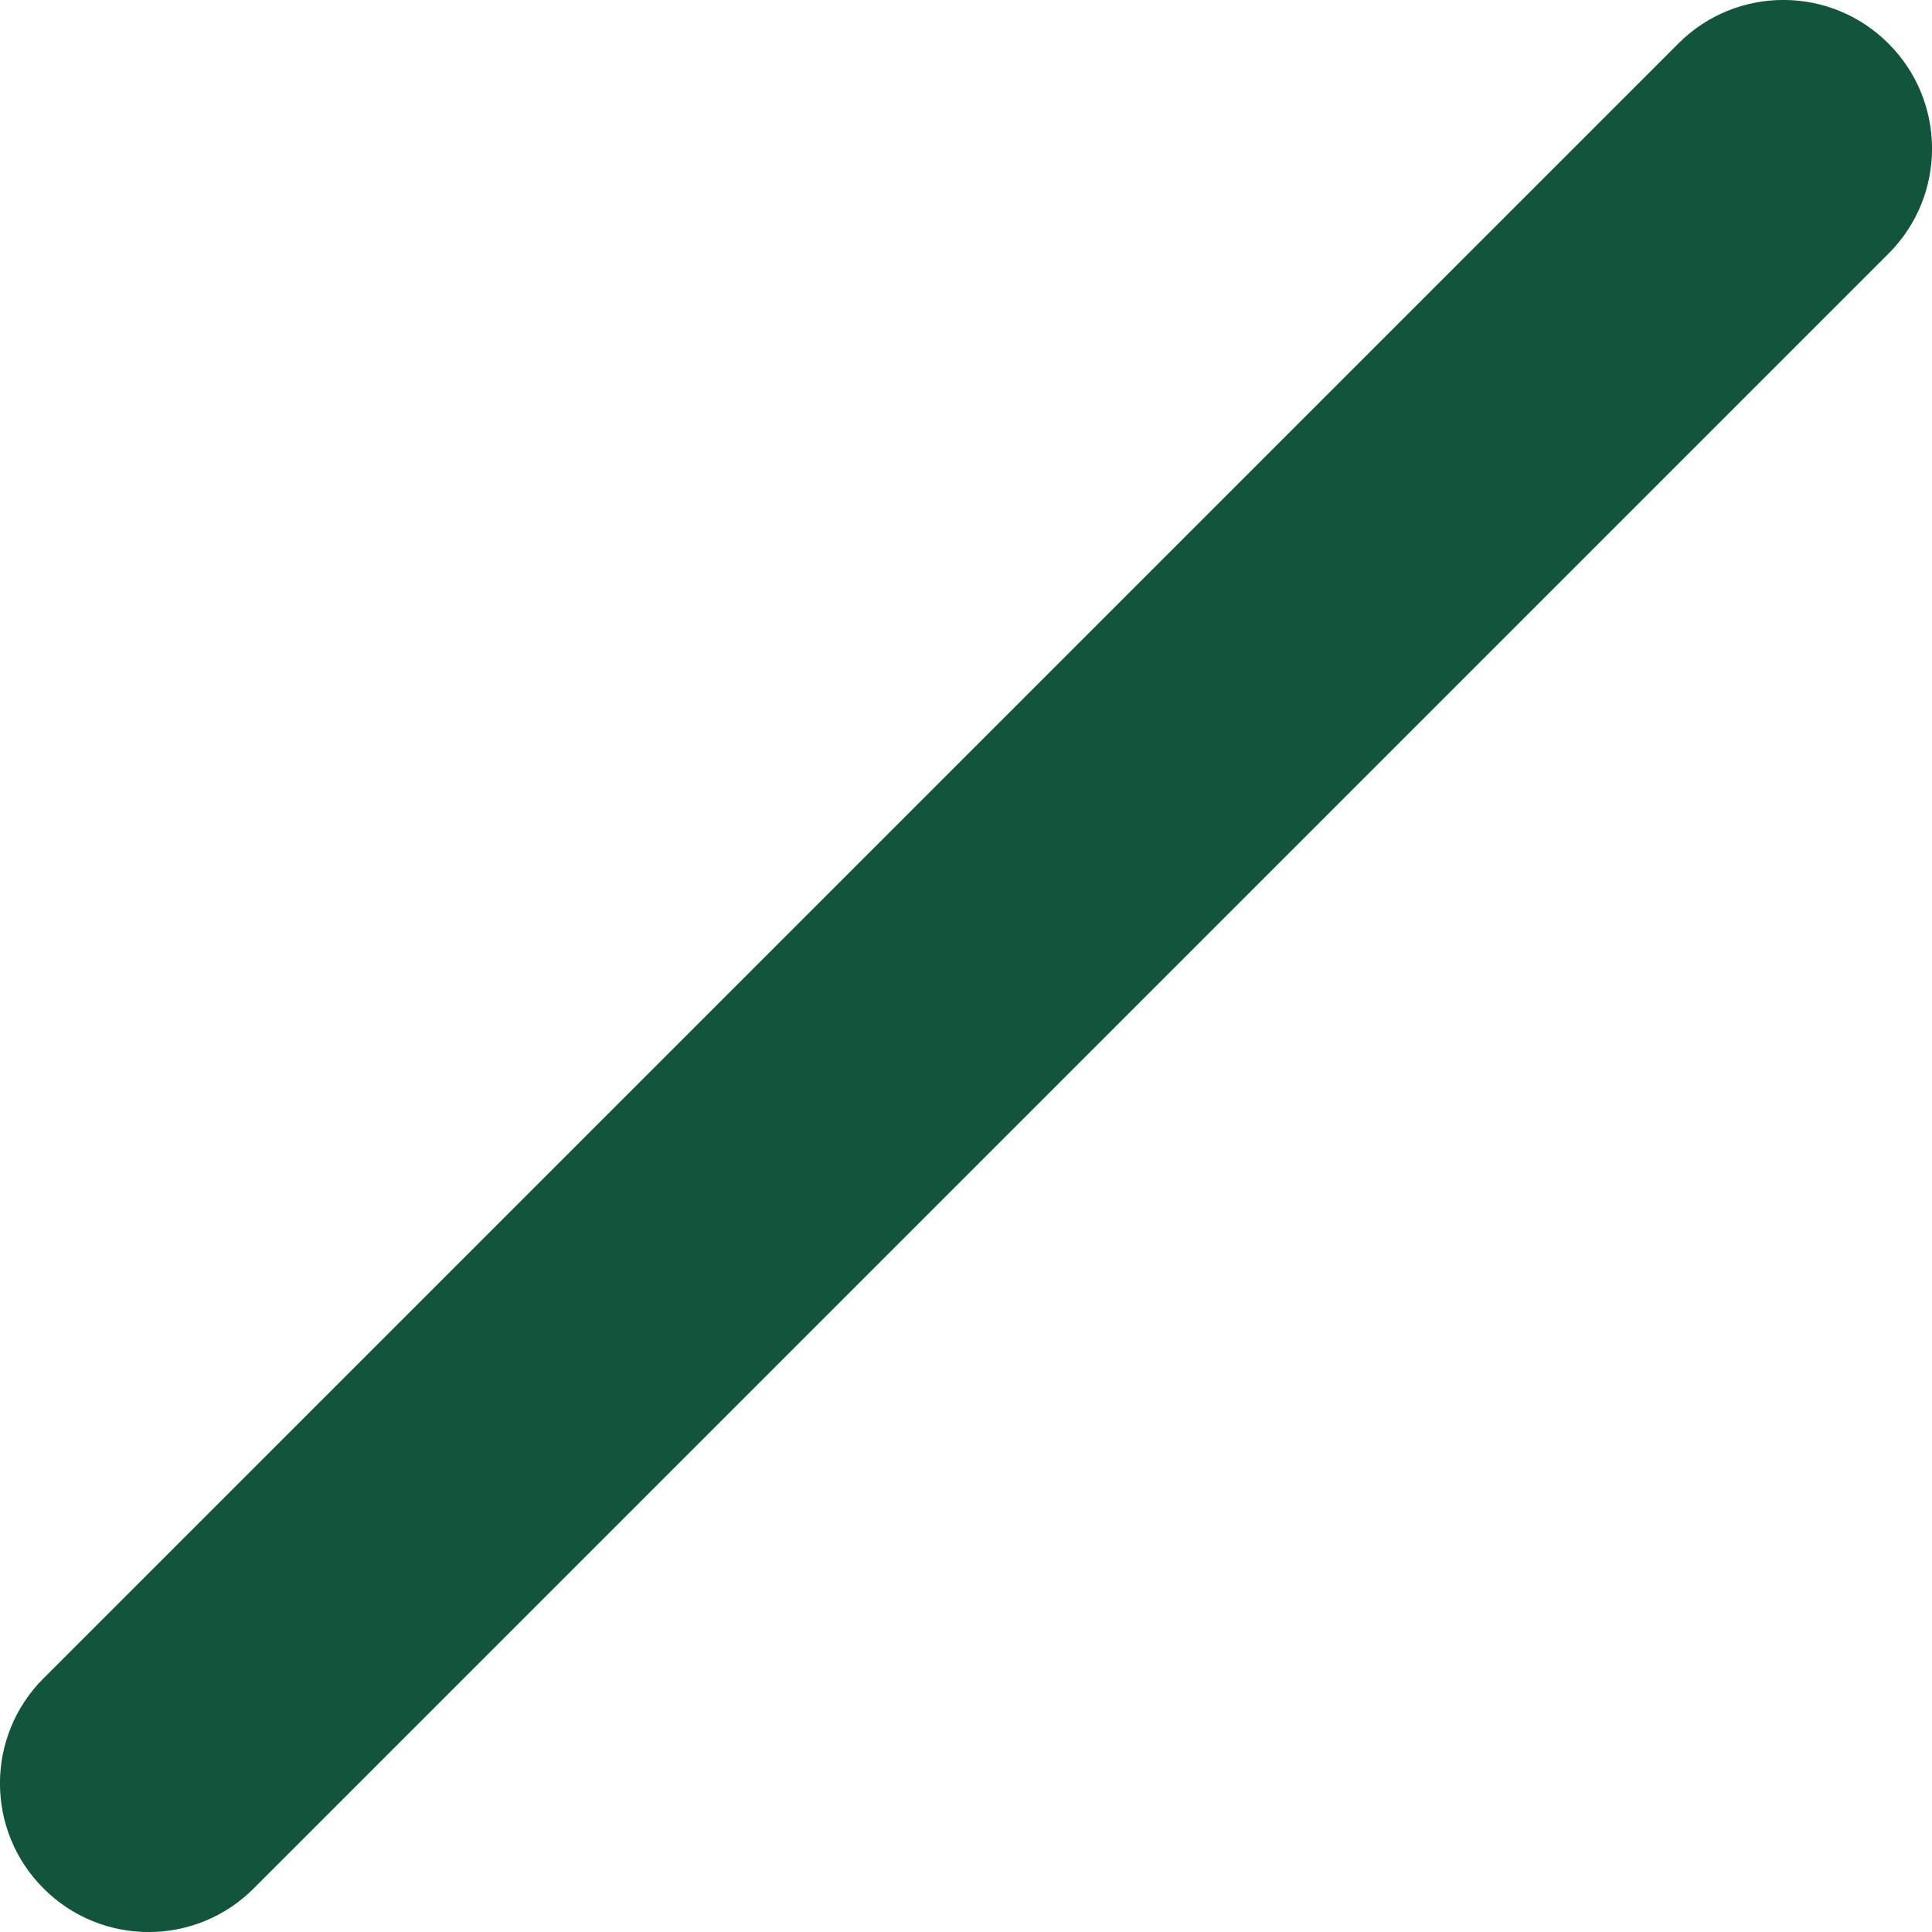 <?xml version="1.0" encoding="utf-8"?>
<svg xmlns="http://www.w3.org/2000/svg" fill="none" height="100%" overflow="visible" preserveAspectRatio="none" style="display: block;" viewBox="0 0 13 13" width="100%">
<path clip-rule="evenodd" d="M12.707 0.293C13.098 0.683 13.098 1.317 12.707 1.707L1.707 12.707C1.317 13.098 0.683 13.098 0.293 12.707C-0.098 12.317 -0.098 11.683 0.293 11.293L11.293 0.293C11.683 -0.098 12.317 -0.098 12.707 0.293Z" fill="#11553C" fill-rule="evenodd" id="Vector (Stroke)"/>
</svg>